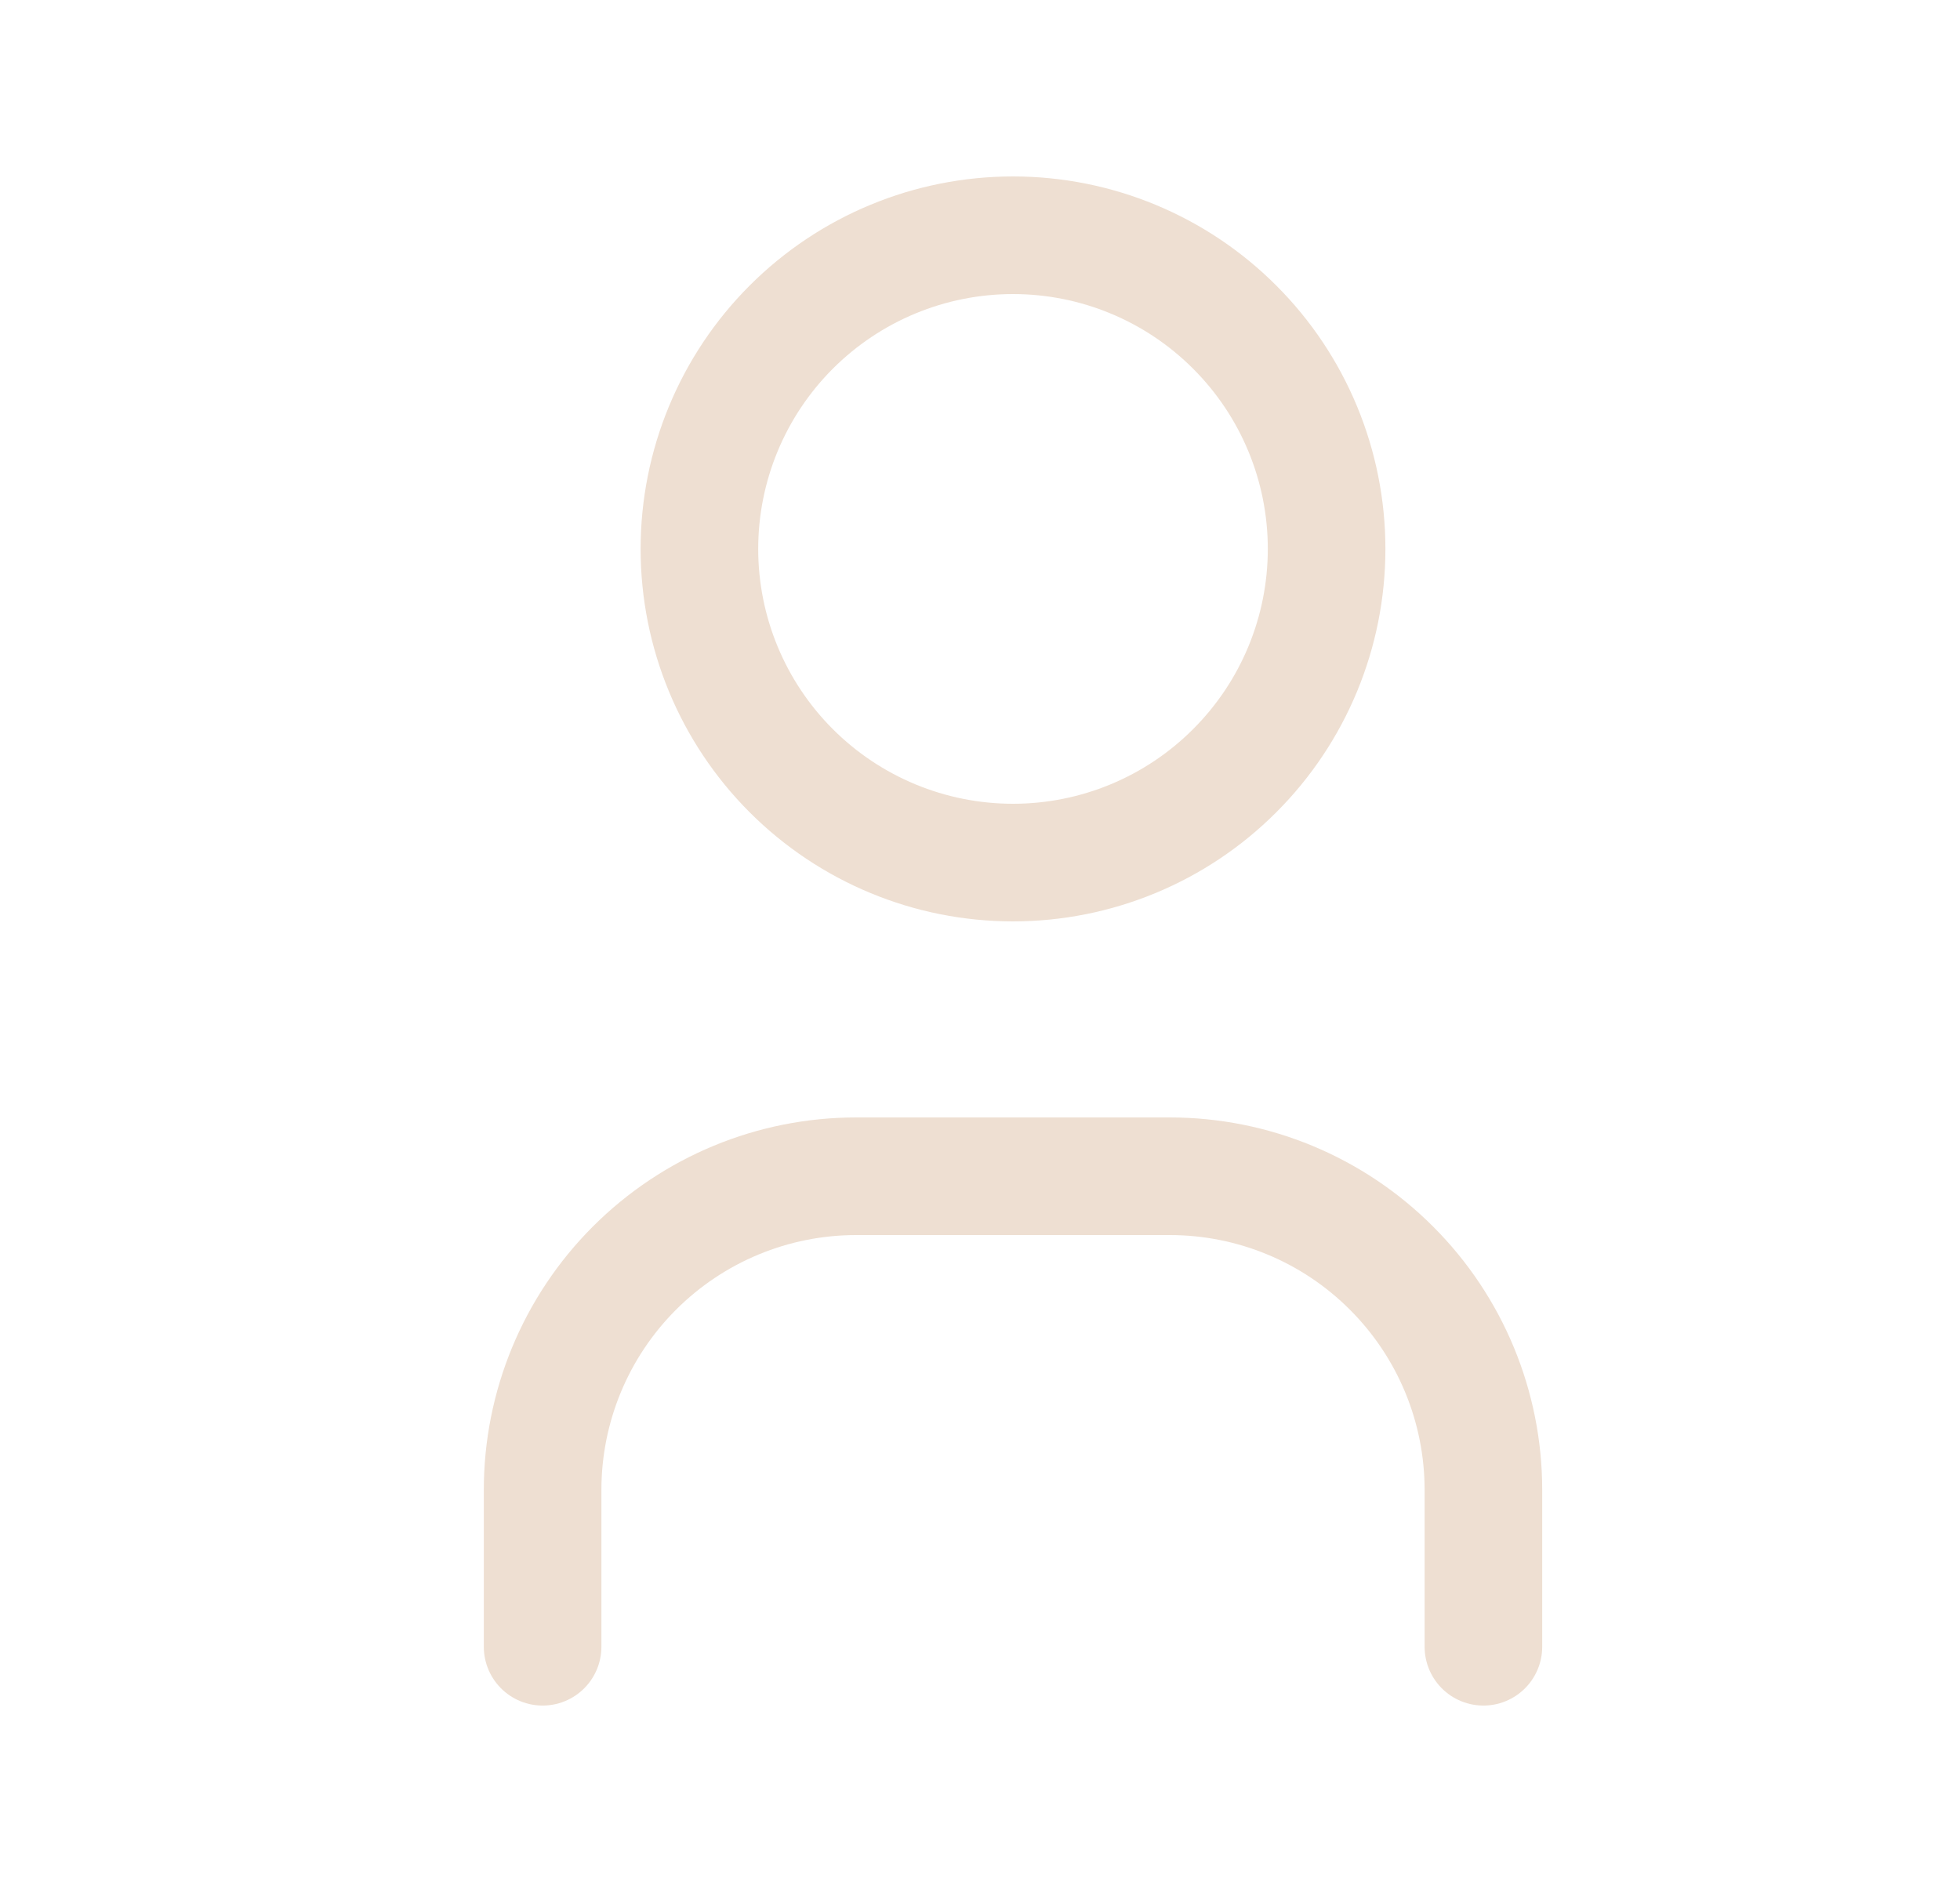 <svg width="25" height="24" viewBox="0 0 25 24" fill="none" xmlns="http://www.w3.org/2000/svg">
<path d="M6.921 21V19C6.921 17.939 7.342 16.922 8.092 16.172C8.843 15.421 9.86 15 10.921 15H14.921C15.982 15 16.999 15.421 17.749 16.172C18.5 16.922 18.921 17.939 18.921 19V21M8.921 7C8.921 8.061 9.342 9.078 10.092 9.828C10.843 10.579 11.86 11 12.921 11C13.982 11 14.999 10.579 15.749 9.828C16.5 9.078 16.921 8.061 16.921 7C16.921 5.939 16.5 4.922 15.749 4.172C14.999 3.421 13.982 3 12.921 3C11.86 3 10.843 3.421 10.092 4.172C9.342 4.922 8.921 5.939 8.921 7Z" stroke="#EEDFD2" stroke-width="1.5" stroke-linecap="round" stroke-linejoin="round"/>
</svg>
